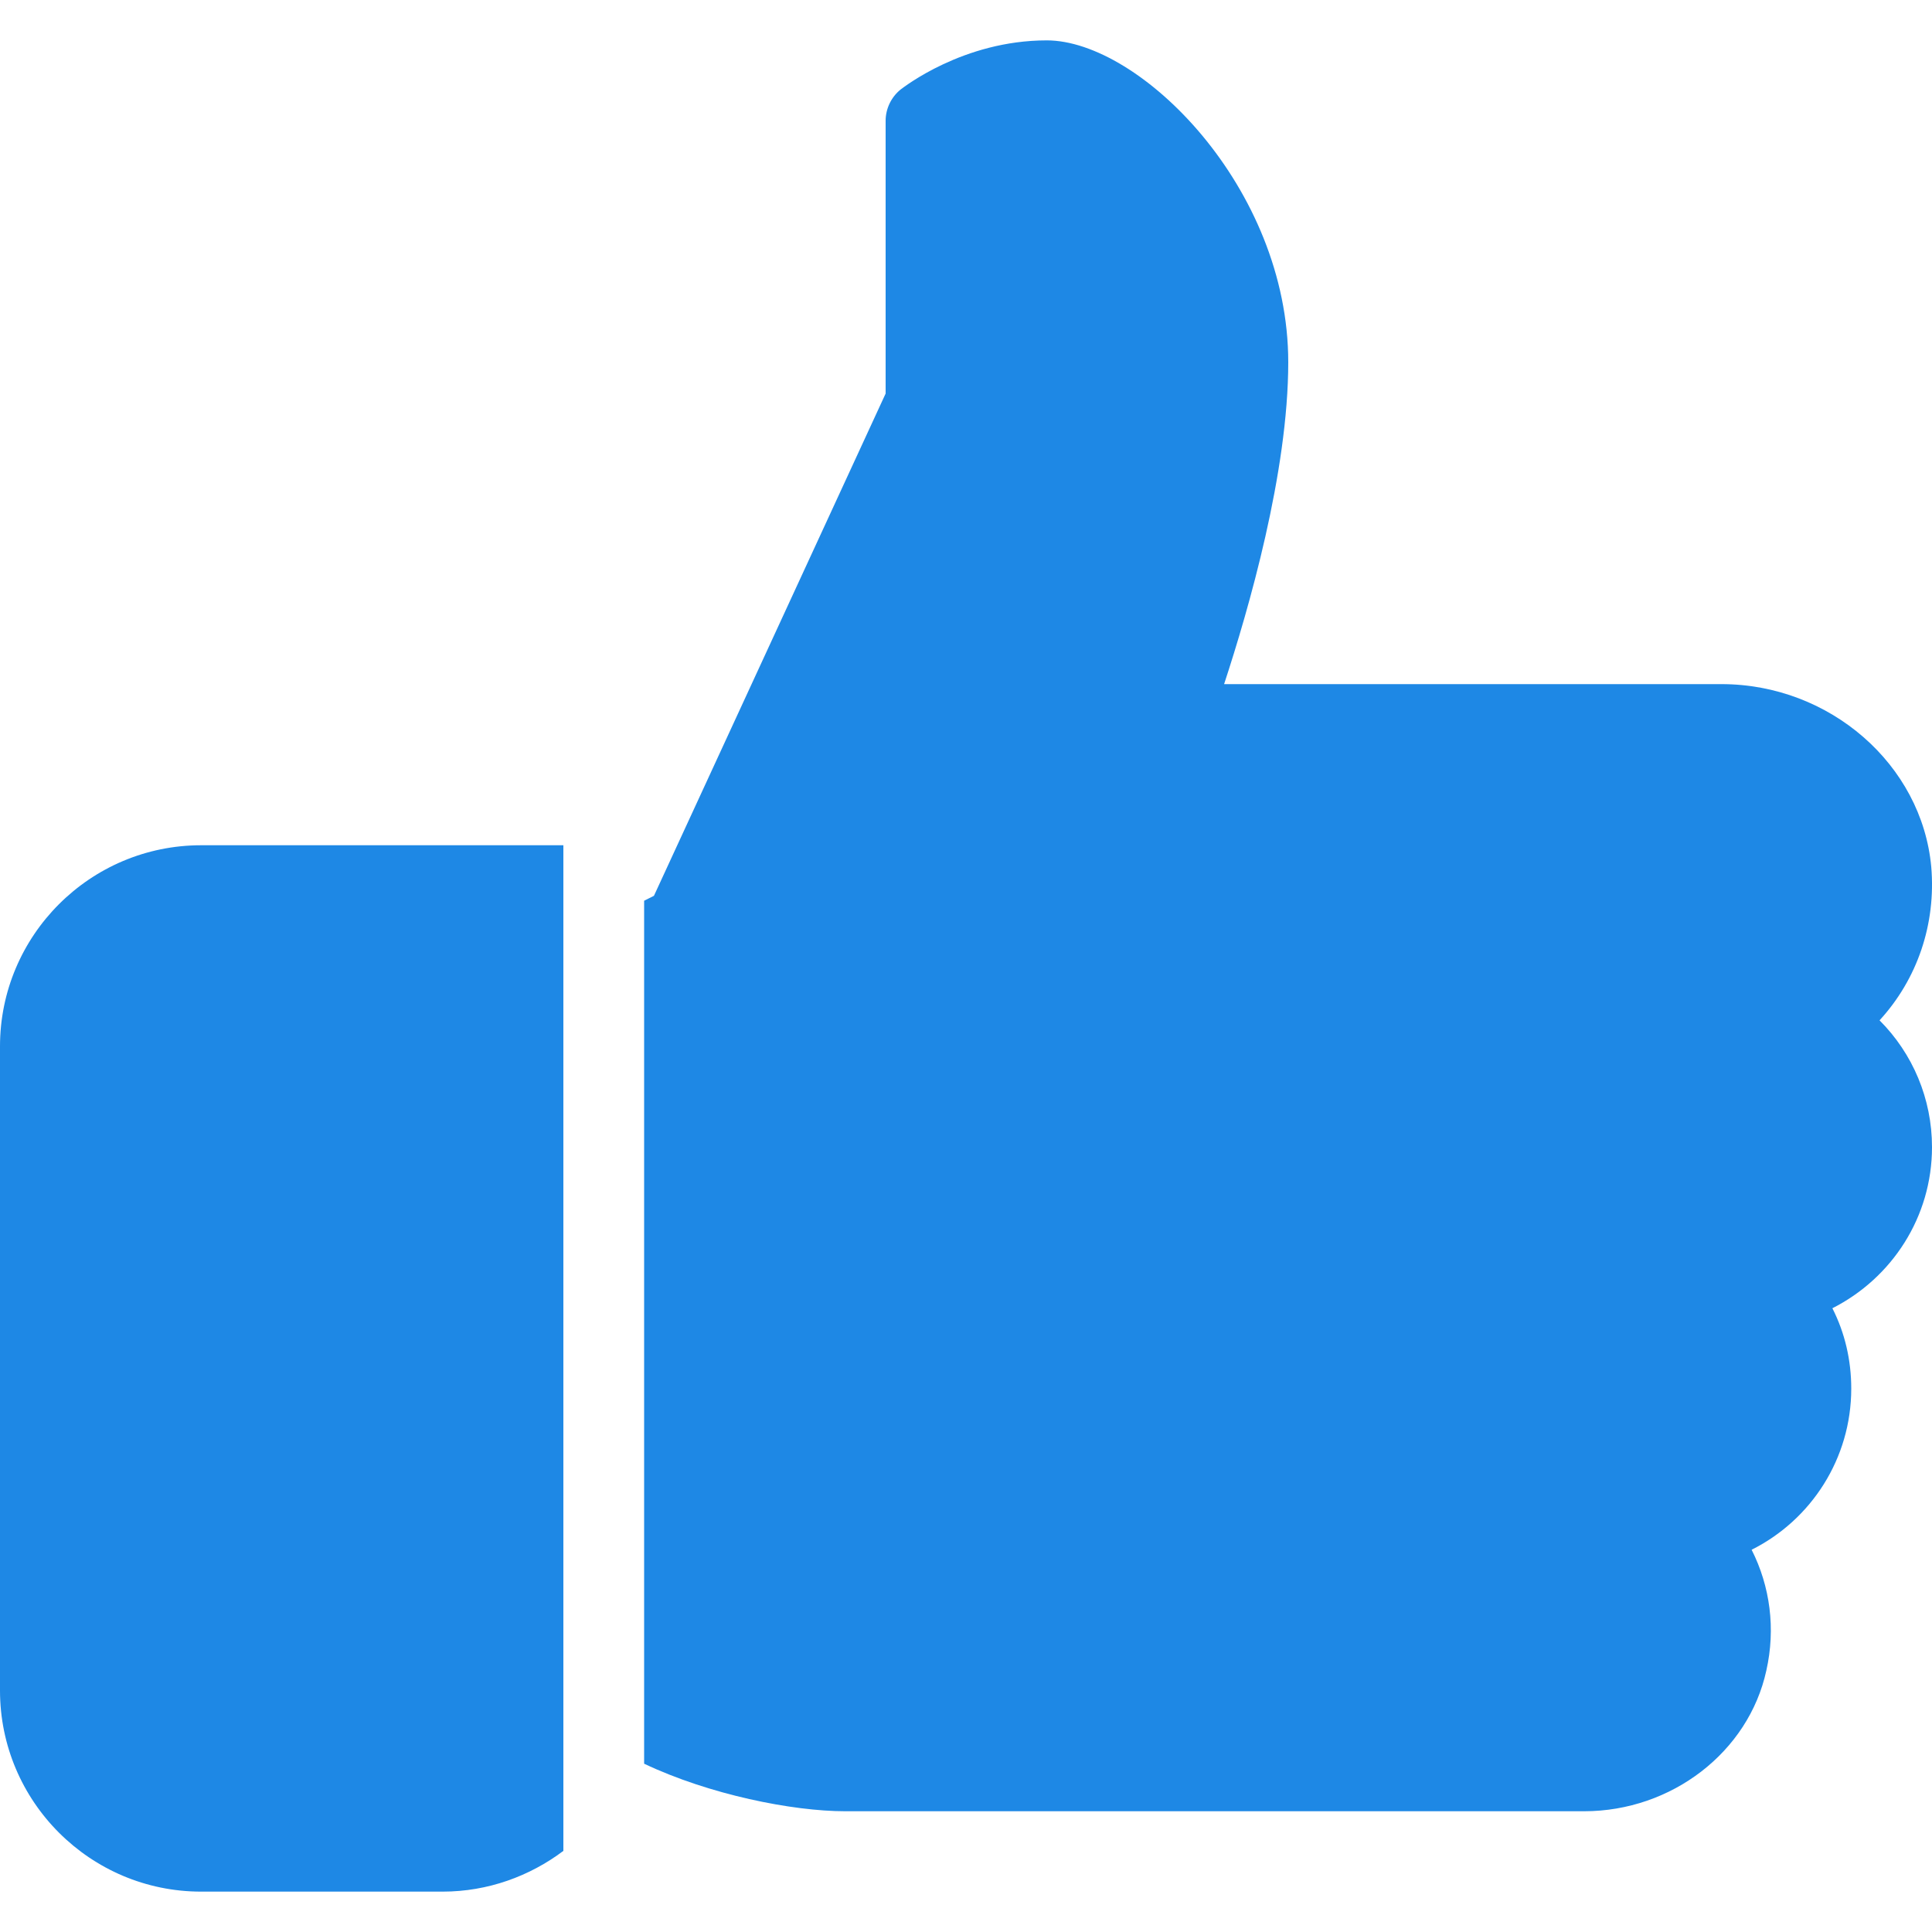 <?xml version="1.0" encoding="utf-8"?>
<!-- Generator: Adobe Illustrator 23.0.6, SVG Export Plug-In . SVG Version: 6.00 Build 0)  -->
<svg version="1.1" id="Capa_1" xmlns="http://www.w3.org/2000/svg" xmlns:xlink="http://www.w3.org/1999/xlink" x="0px" y="0px"
	 viewBox="0 0 512 512" style="enable-background:new 0 0 512 512;" xml:space="preserve">
<style type="text/css">
	.st0{fill:#1E88E5;}
</style>
<g>
	<g>
		<path class="st0" d="M53.3,224C23.9,224,0,247.9,0,277.3V448c0,29.4,23.9,53.3,53.3,53.3h64c12,0,23.1-4.1,32-10.8V224H53.3z"/>
	</g>
</g>
<g>
	<g>
		<path class="st0" d="M512,304c0-12.8-5.1-24.8-13.9-33.6c10-10.9,15-25.5,13.7-40.7c-2.5-27.1-26.9-48.4-55.6-48.4H324.4
			c6.5-19.8,17-56.1,17-85.3c0-46.3-39.3-85.3-64-85.3c-22.2,0-38,12.5-38.7,13c-2.5,2-4,5.1-4,8.3v72.3l-61.4,133.1l-2.6,1.3v228.7
			C188,475.6,210,480,224,480h195.8c23.2,0,43.6-15.7,48.3-37.3c2.5-11.1,1-22.3-3.9-32c15.8-7.9,26.4-24.2,26.4-42.7
			c0-7.6-1.7-14.8-5-21.3C501.4,338.7,512,322.5,512,304z"/>
	</g>
</g>
</svg>
